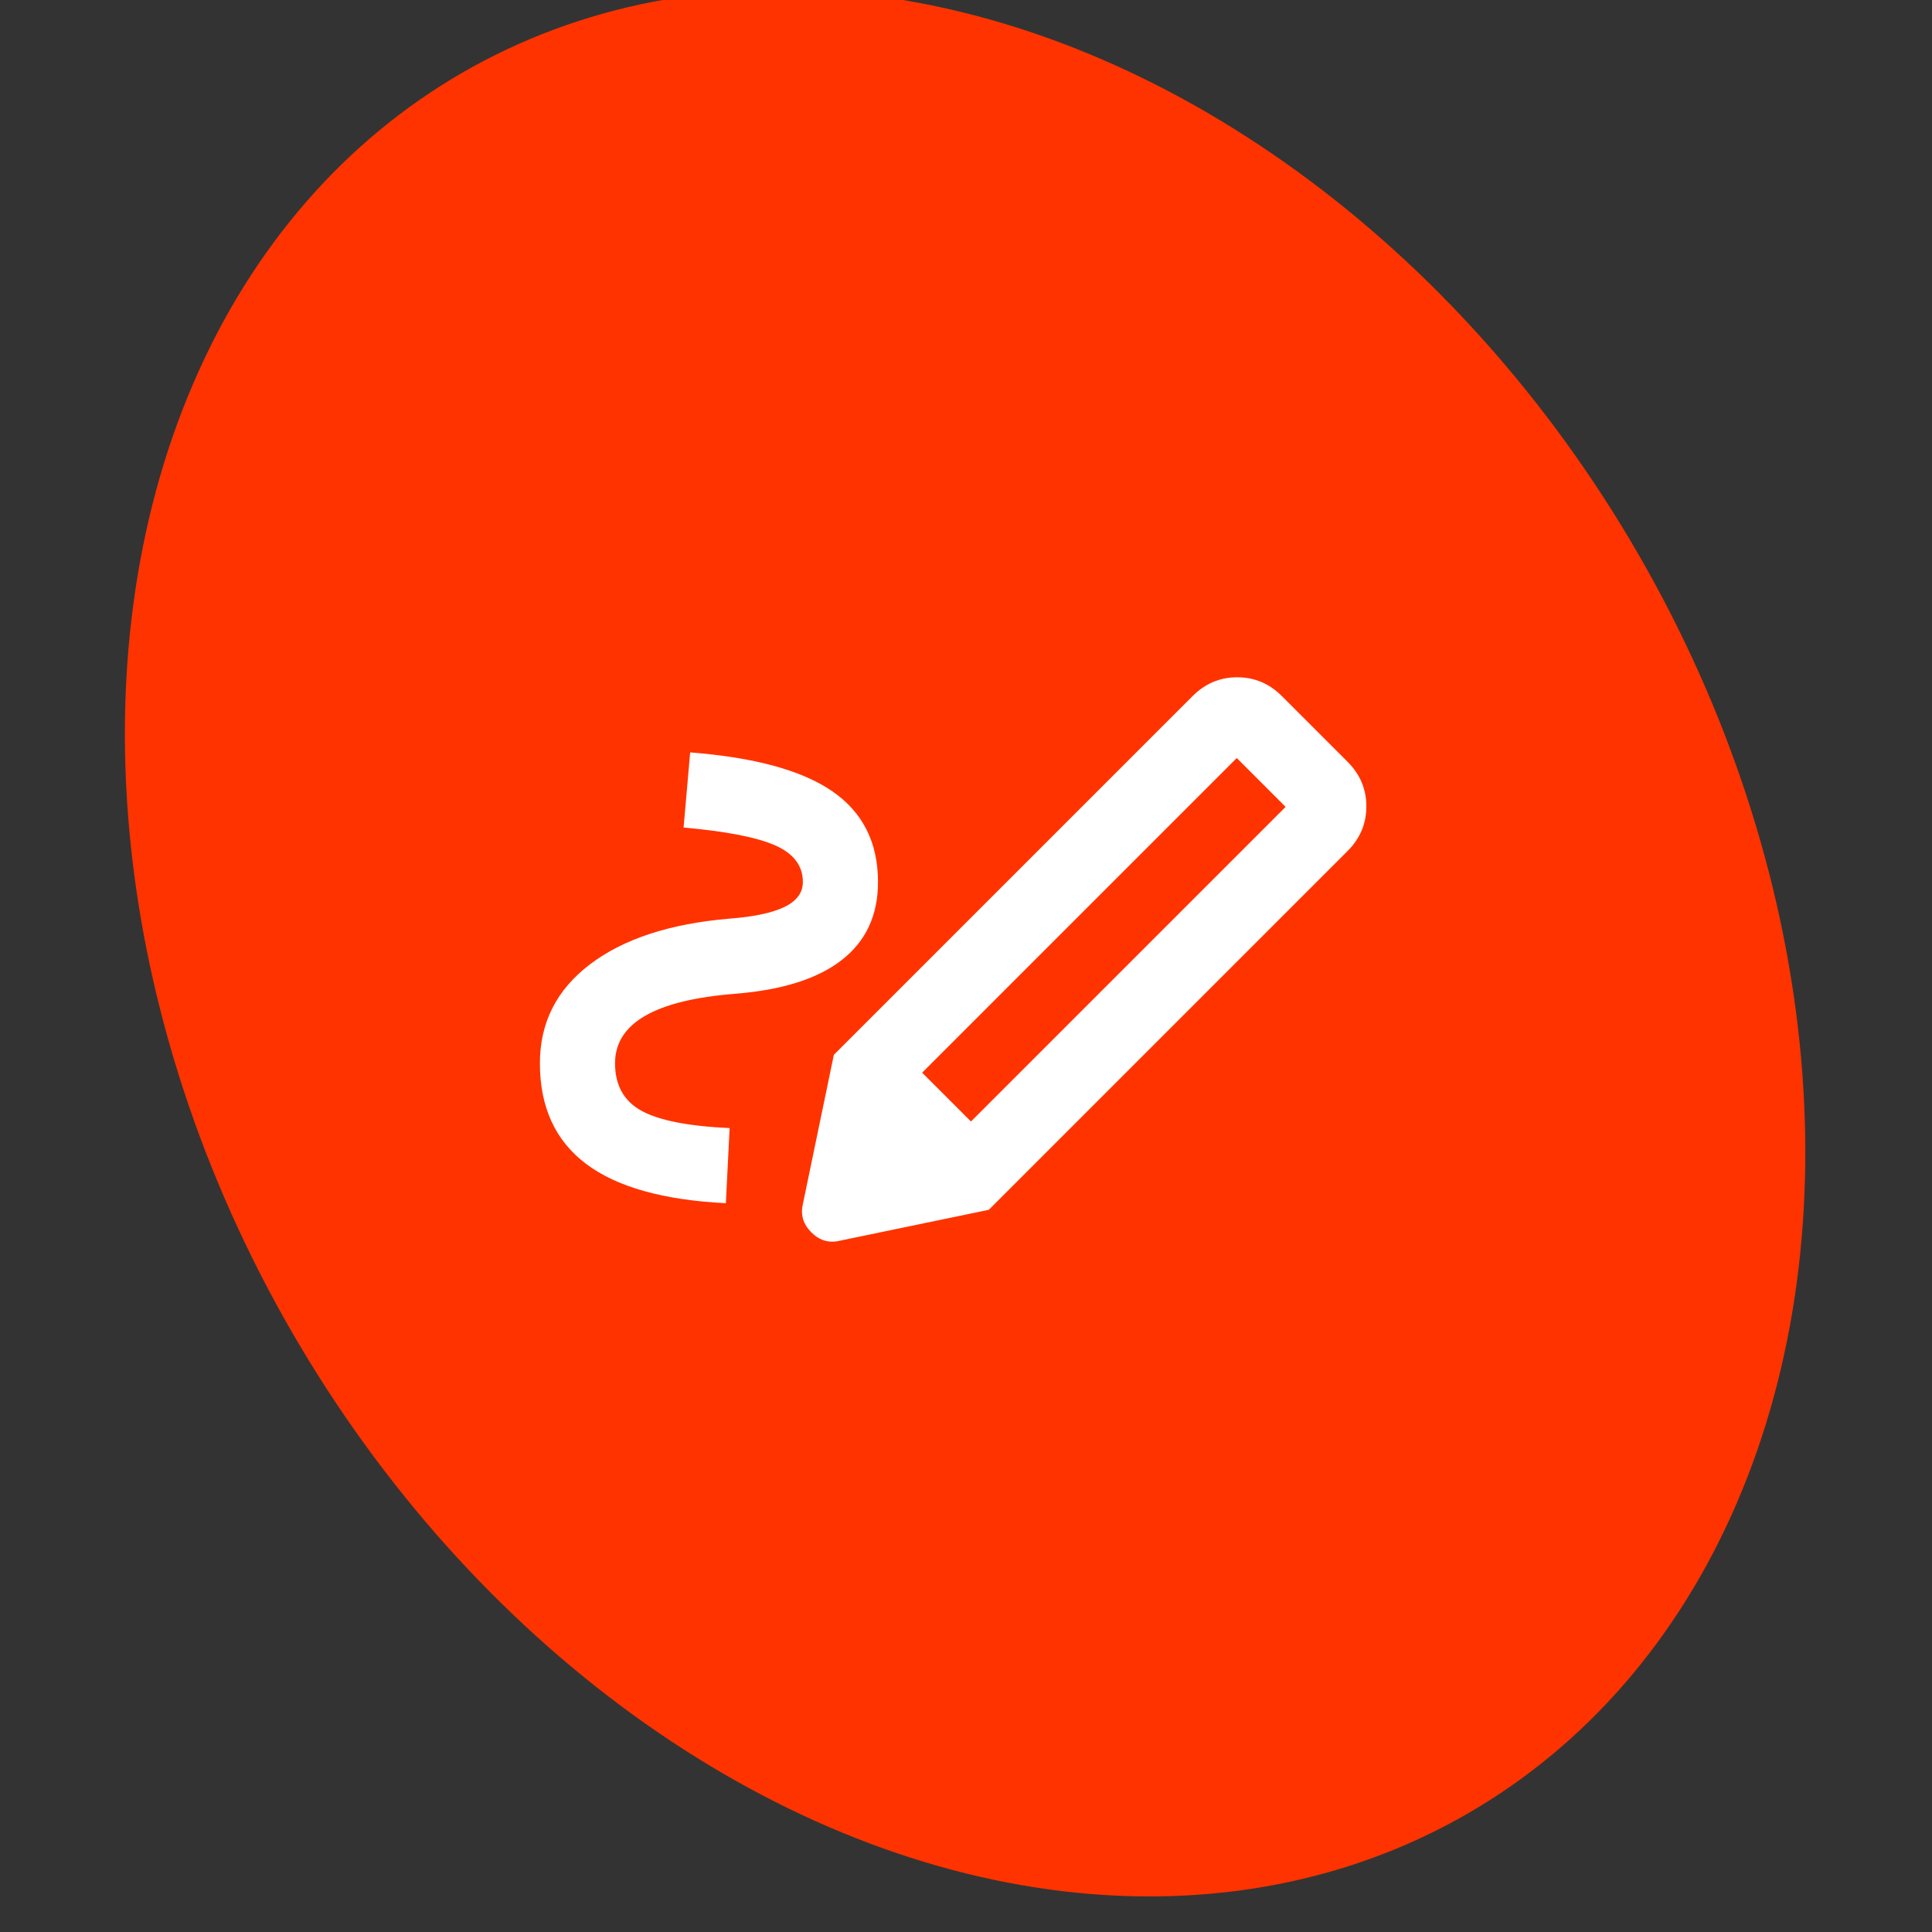 <svg width="75" height="75" viewBox="0 0 75 75" fill="none" xmlns="http://www.w3.org/2000/svg">
<rect x="0" y="0" width="75" height="75" fill="#333333" stroke="none"/>
<g clip-path="url(#clip0_5724_8151)">
<ellipse cx="37.465" cy="36.61" rx="30.182" ry="39.02" transform="rotate(-30 37.465 36.61)" fill="#FF3300"/>
<mask id="mask0_5724_8151" style="mask-type:alpha" maskUnits="userSpaceOnUse" x="19" y="19" width="36" height="35">
<rect x="19.5" y="19" width="35" height="35" fill="#D9D9D9"/>
</mask>
<g mask="url(#mask0_5724_8151)">
<path d="M37.693 43.536L49.907 31.323L48.011 29.427L35.797 41.641L37.693 43.536ZM28.178 46.708C25.747 46.587 23.936 46.077 22.745 45.177C21.555 44.278 20.959 42.977 20.959 41.276C20.959 39.696 21.609 38.414 22.91 37.43C24.21 36.445 26.015 35.856 28.324 35.661C29.271 35.589 29.982 35.437 30.456 35.206C30.93 34.975 31.167 34.653 31.167 34.24C31.167 33.608 30.809 33.134 30.092 32.818C29.375 32.502 28.19 32.271 26.537 32.125L26.792 29.208C29.296 29.403 31.137 29.907 32.316 30.721C33.495 31.536 34.084 32.708 34.084 34.24C34.084 35.528 33.616 36.536 32.68 37.266C31.745 37.995 30.365 38.432 28.542 38.578C26.987 38.7 25.82 38.985 25.042 39.435C24.265 39.885 23.876 40.498 23.876 41.276C23.876 42.127 24.216 42.74 24.896 43.117C25.577 43.494 26.719 43.719 28.324 43.792L28.178 46.708ZM38.386 46.964L32.37 40.948L46.297 27.021C46.784 26.535 47.361 26.292 48.029 26.292C48.698 26.292 49.275 26.535 49.761 27.021L52.313 29.573C52.799 30.059 53.042 30.636 53.042 31.305C53.042 31.973 52.799 32.55 52.313 33.036L38.386 46.964ZM32.589 48.167C32.176 48.264 31.811 48.155 31.495 47.839C31.18 47.523 31.07 47.158 31.167 46.745L32.37 40.948L38.386 46.964L32.589 48.167Z" fill="white"/>
</g>
</g>
<defs>
<clipPath id="clip0_5724_8151">
<rect width="75" height="75" fill="white"/>
</clipPath>
</defs>
</svg>
